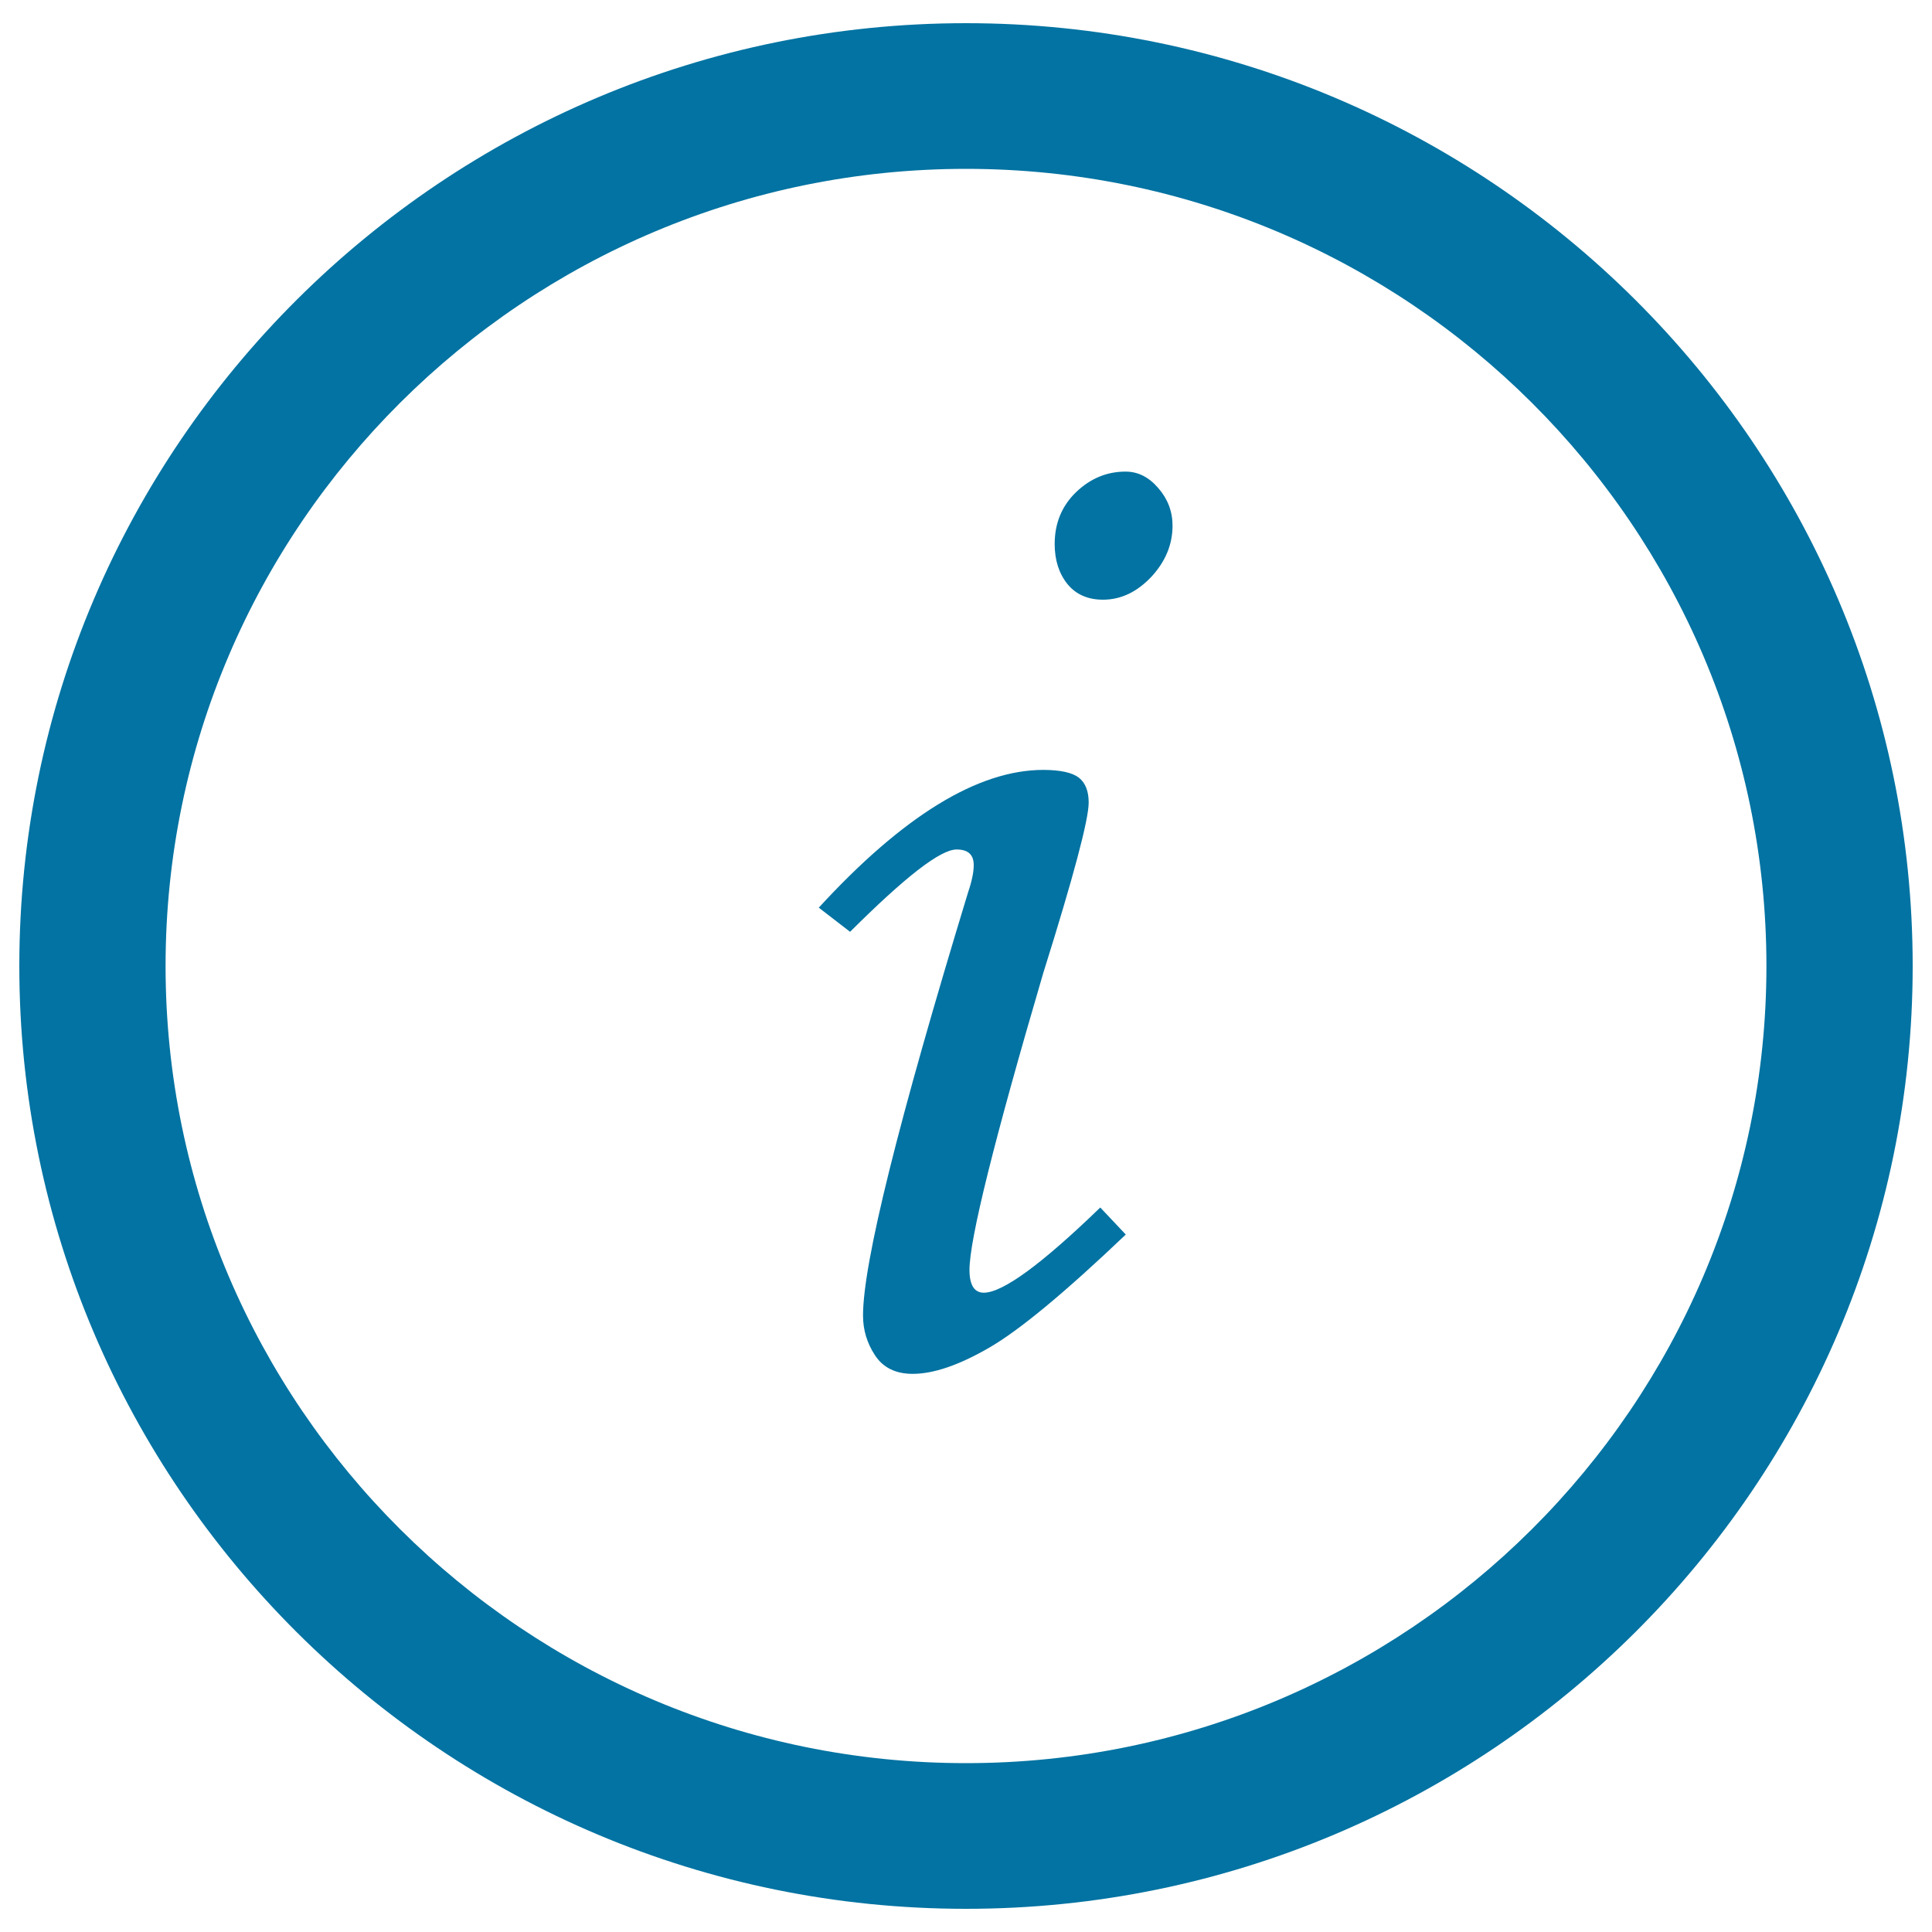 <svg xmlns="http://www.w3.org/2000/svg" viewBox="0 0 1000 1000" style="fill:#0273a2">
<title>Sidebar Info SVG icon</title>
<path d="M500,12C229.8,12,10,230.9,10,500c0,269.1,219.8,488,490,488c270.2,0,490-218.9,490-488C990,230.9,770.2,12,500,12L500,12L500,12z M500,912.6C271.6,912.6,85.7,727.5,85.7,500C85.7,272.5,271.6,87.4,500,87.4c228.4,0,414.3,185.1,414.3,412.6C914.3,727.5,728.4,912.6,500,912.6L500,912.6L500,912.6z M440,482.3l-16.2-12.5c43.6-47.5,82.4-71.3,116.2-71.3c8.8,0,15,1.4,18.4,4c3.4,2.7,5.1,7,5.1,12.9c0,8.8-7.8,38.2-23.5,88.2c-25.5,86.8-38.2,138-38.2,153.7c0,7.8,2.5,11.8,7.4,11.8c9.8,0,29.9-14.7,60.3-44.1l13.2,14c-31.4,29.9-54.9,49.4-70.6,58.5c-15.7,9.1-28.9,13.6-39.7,13.6c-8.8,0-15.3-3.2-19.5-9.6c-4.2-6.4-6.2-13.2-6.2-20.6c0-27,18.1-100,54.4-219.1c2-5.9,2.9-10.5,2.9-14c0-5.4-2.9-8.1-8.8-8.1C486.8,439.6,468.5,453.9,440,482.3L440,482.3z M545.9,281.6c0-10.8,3.7-19.7,11-26.8c7.4-7.1,15.9-10.7,25.7-10.7c6.4,0,12,2.8,16.9,8.5c4.9,5.6,7.4,12.1,7.4,19.5c0,9.8-3.7,18.6-11,26.5c-7.4,7.8-15.7,11.8-25,11.8c-7.8,0-14-2.7-18.4-8.1C548.1,296.8,545.9,289.9,545.9,281.6L545.9,281.6z"/>
</svg>
